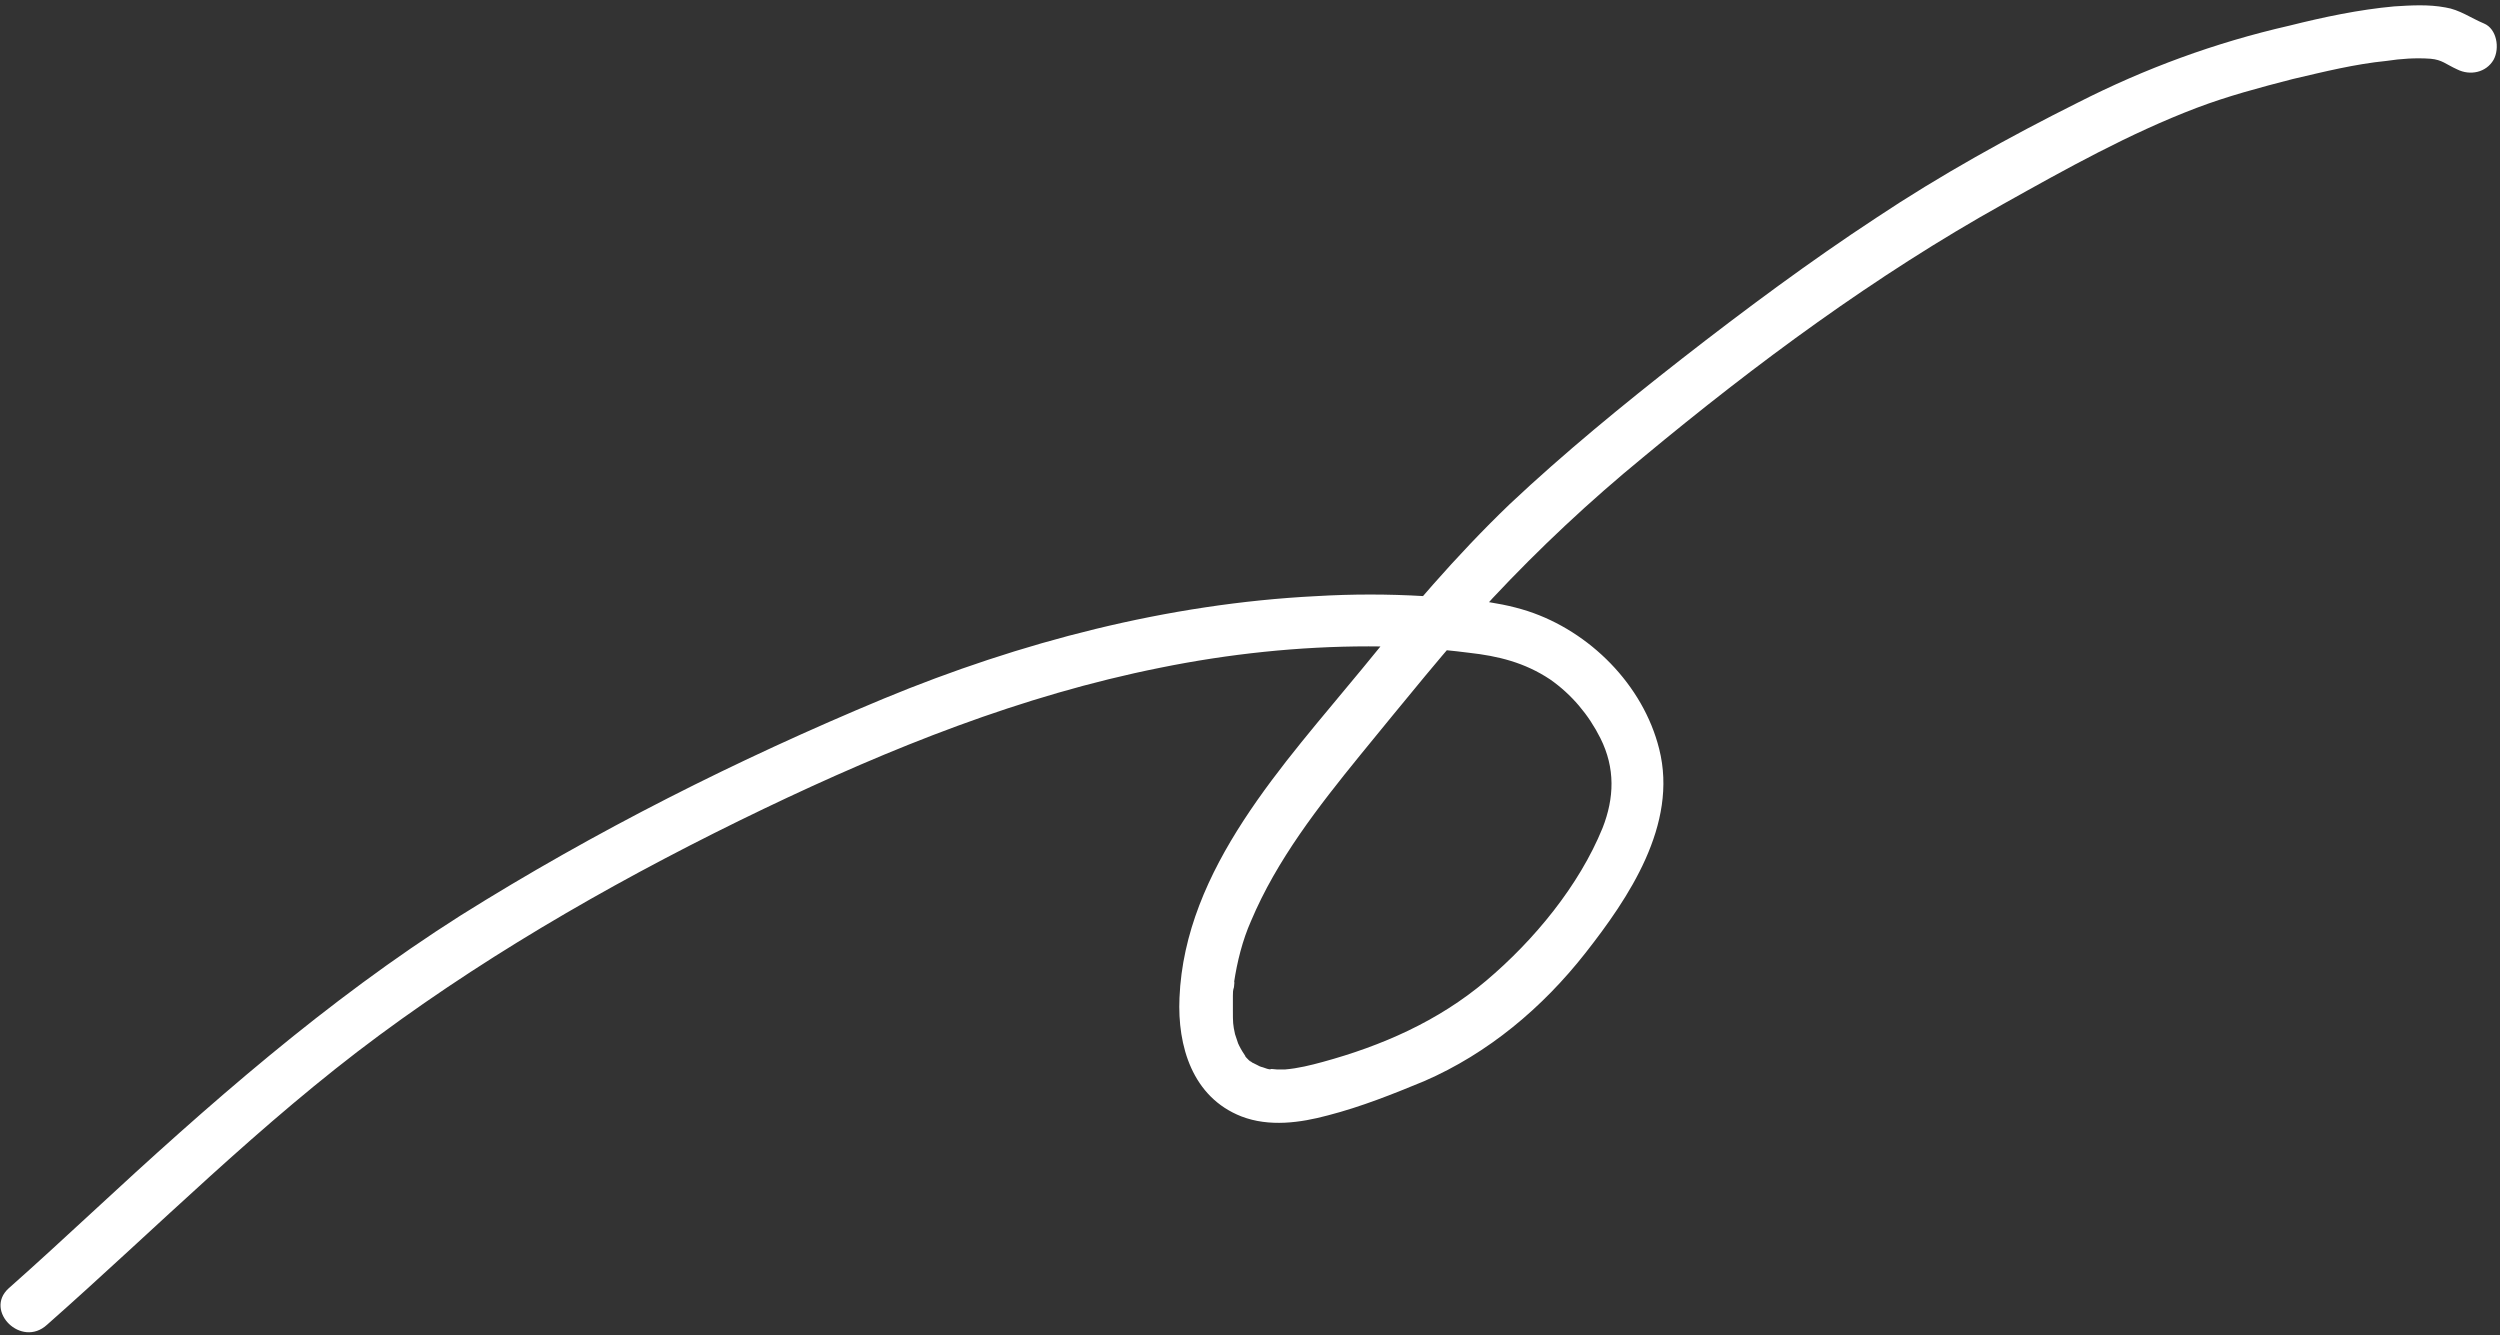 <?xml version="1.0" encoding="utf-8"?>
<!-- Generator: Adobe Illustrator 27.6.1, SVG Export Plug-In . SVG Version: 6.00 Build 0)  -->
<svg version="1.1" id="_レイヤー_2" xmlns="http://www.w3.org/2000/svg" xmlns:xlink="http://www.w3.org/1999/xlink" x="0px"
	 y="0px" viewBox="0 0 234 125" style="enable-background:new 0 0 234 125;" xml:space="preserve">
<rect x="0" y="0" width="234" height="125" fill="#333333" stroke="none"/>
<style type="text/css">
	.st0{fill:#FFFFFF;}
	.st1{fill:none;}
</style>
<g id="_レイヤー_2-2">
	<path class="st0" d="M4.4,124c10.3-9.1,20-18.9,31.1-27.1s23.5-15.2,36-21.2c11.9-5.7,24.1-10.6,37.1-13.2c6.4-1.3,13-2,19.5-2
		c3.1,0,6.3,0.2,9.4,0.6c2.7,0.3,5.2,0.9,7.6,2.5c2,1.4,3.6,3.3,4.7,5.5c1.4,2.8,1.3,5.6,0.2,8.4c-2.2,5.4-6.4,10.5-10.9,14.3
		s-9.8,6.1-15.3,7.6c-1.1,0.3-2.3,0.6-3.5,0.7c-0.3,0-0.5,0-0.8,0c0,0-0.9-0.1-0.5,0c-0.3,0-0.5-0.1-0.8-0.2c-0.1,0-0.8-0.3-0.3-0.1
		c-0.2-0.1-0.4-0.2-0.6-0.3c-0.1,0-0.6-0.5-0.2-0.1c-0.2-0.1-0.8-0.8-0.5-0.5c-0.2-0.3-0.4-0.6-0.6-1c-0.3-0.7,0.1,0.4-0.1-0.2
		c-0.1-0.3-0.2-0.6-0.3-0.9c-0.2-0.9-0.2-1.1-0.2-2.2c0-0.5,0-1,0-1.4c0-0.3,0-0.5,0.1-0.8c0-0.1,0.1-0.8,0-0.4c0.3-2,0.8-4,1.6-5.8
		c2.4-5.7,6.3-10.7,10.2-15.5c4.1-5,8.1-10,12.4-14.7c4.4-4.7,9.1-9.1,14.1-13.2c10.6-8.8,21.7-17,33.7-23.7
		c5.9-3.3,11.8-6.6,18.1-9c2.9-1.1,5.9-1.9,9-2.7c3-0.7,5.8-1.4,8.8-1.7c1.3-0.2,2.7-0.3,4.1-0.2c1.1,0.1,1.4,0.5,2.5,1
		c1.2,0.6,2.7,0.3,3.4-0.9c0.6-1.1,0.3-2.9-0.9-3.4s-2.3-1.3-3.6-1.5c-1.6-0.3-3.2-0.2-4.8-0.1c-3.3,0.3-6.6,1-9.8,1.8
		c-7,1.6-13.5,4-19.8,7.2c-6.4,3.2-12.9,6.8-18.9,10.8c-6.1,4-12.3,8.6-18.2,13.2c-5.5,4.3-11,8.8-16.1,13.6
		c-5.1,4.9-9.4,10-13.8,15.4c-7.3,8.9-16.6,18.7-17.1,30.8c-0.2,4.5,1.2,9.3,5.8,11.1c2.6,1,5.5,0.6,8.1-0.1c3.1-0.8,6.1-2,9-3.2
		c6-2.6,11.1-6.9,15.1-12s8.7-12,6.9-19.1c-1.5-6-6.5-11-12.3-12.9c-3.1-1-6.5-1.2-9.7-1.4c-3.4-0.2-6.7-0.2-10.1,0
		c-13.9,0.7-27.7,4.3-40.5,9.6c-13.7,5.7-27,12.4-39.6,20.3c-12.6,8-23.6,17.7-34.5,27.8c-2.6,2.4-5.2,4.8-7.8,7.1
		C-1.5,122.7,2,126.2,4.4,124L4.4,124L4.4,124z"/>
</g>
<rect class="st1" width="234" height="125"/>
</svg>
